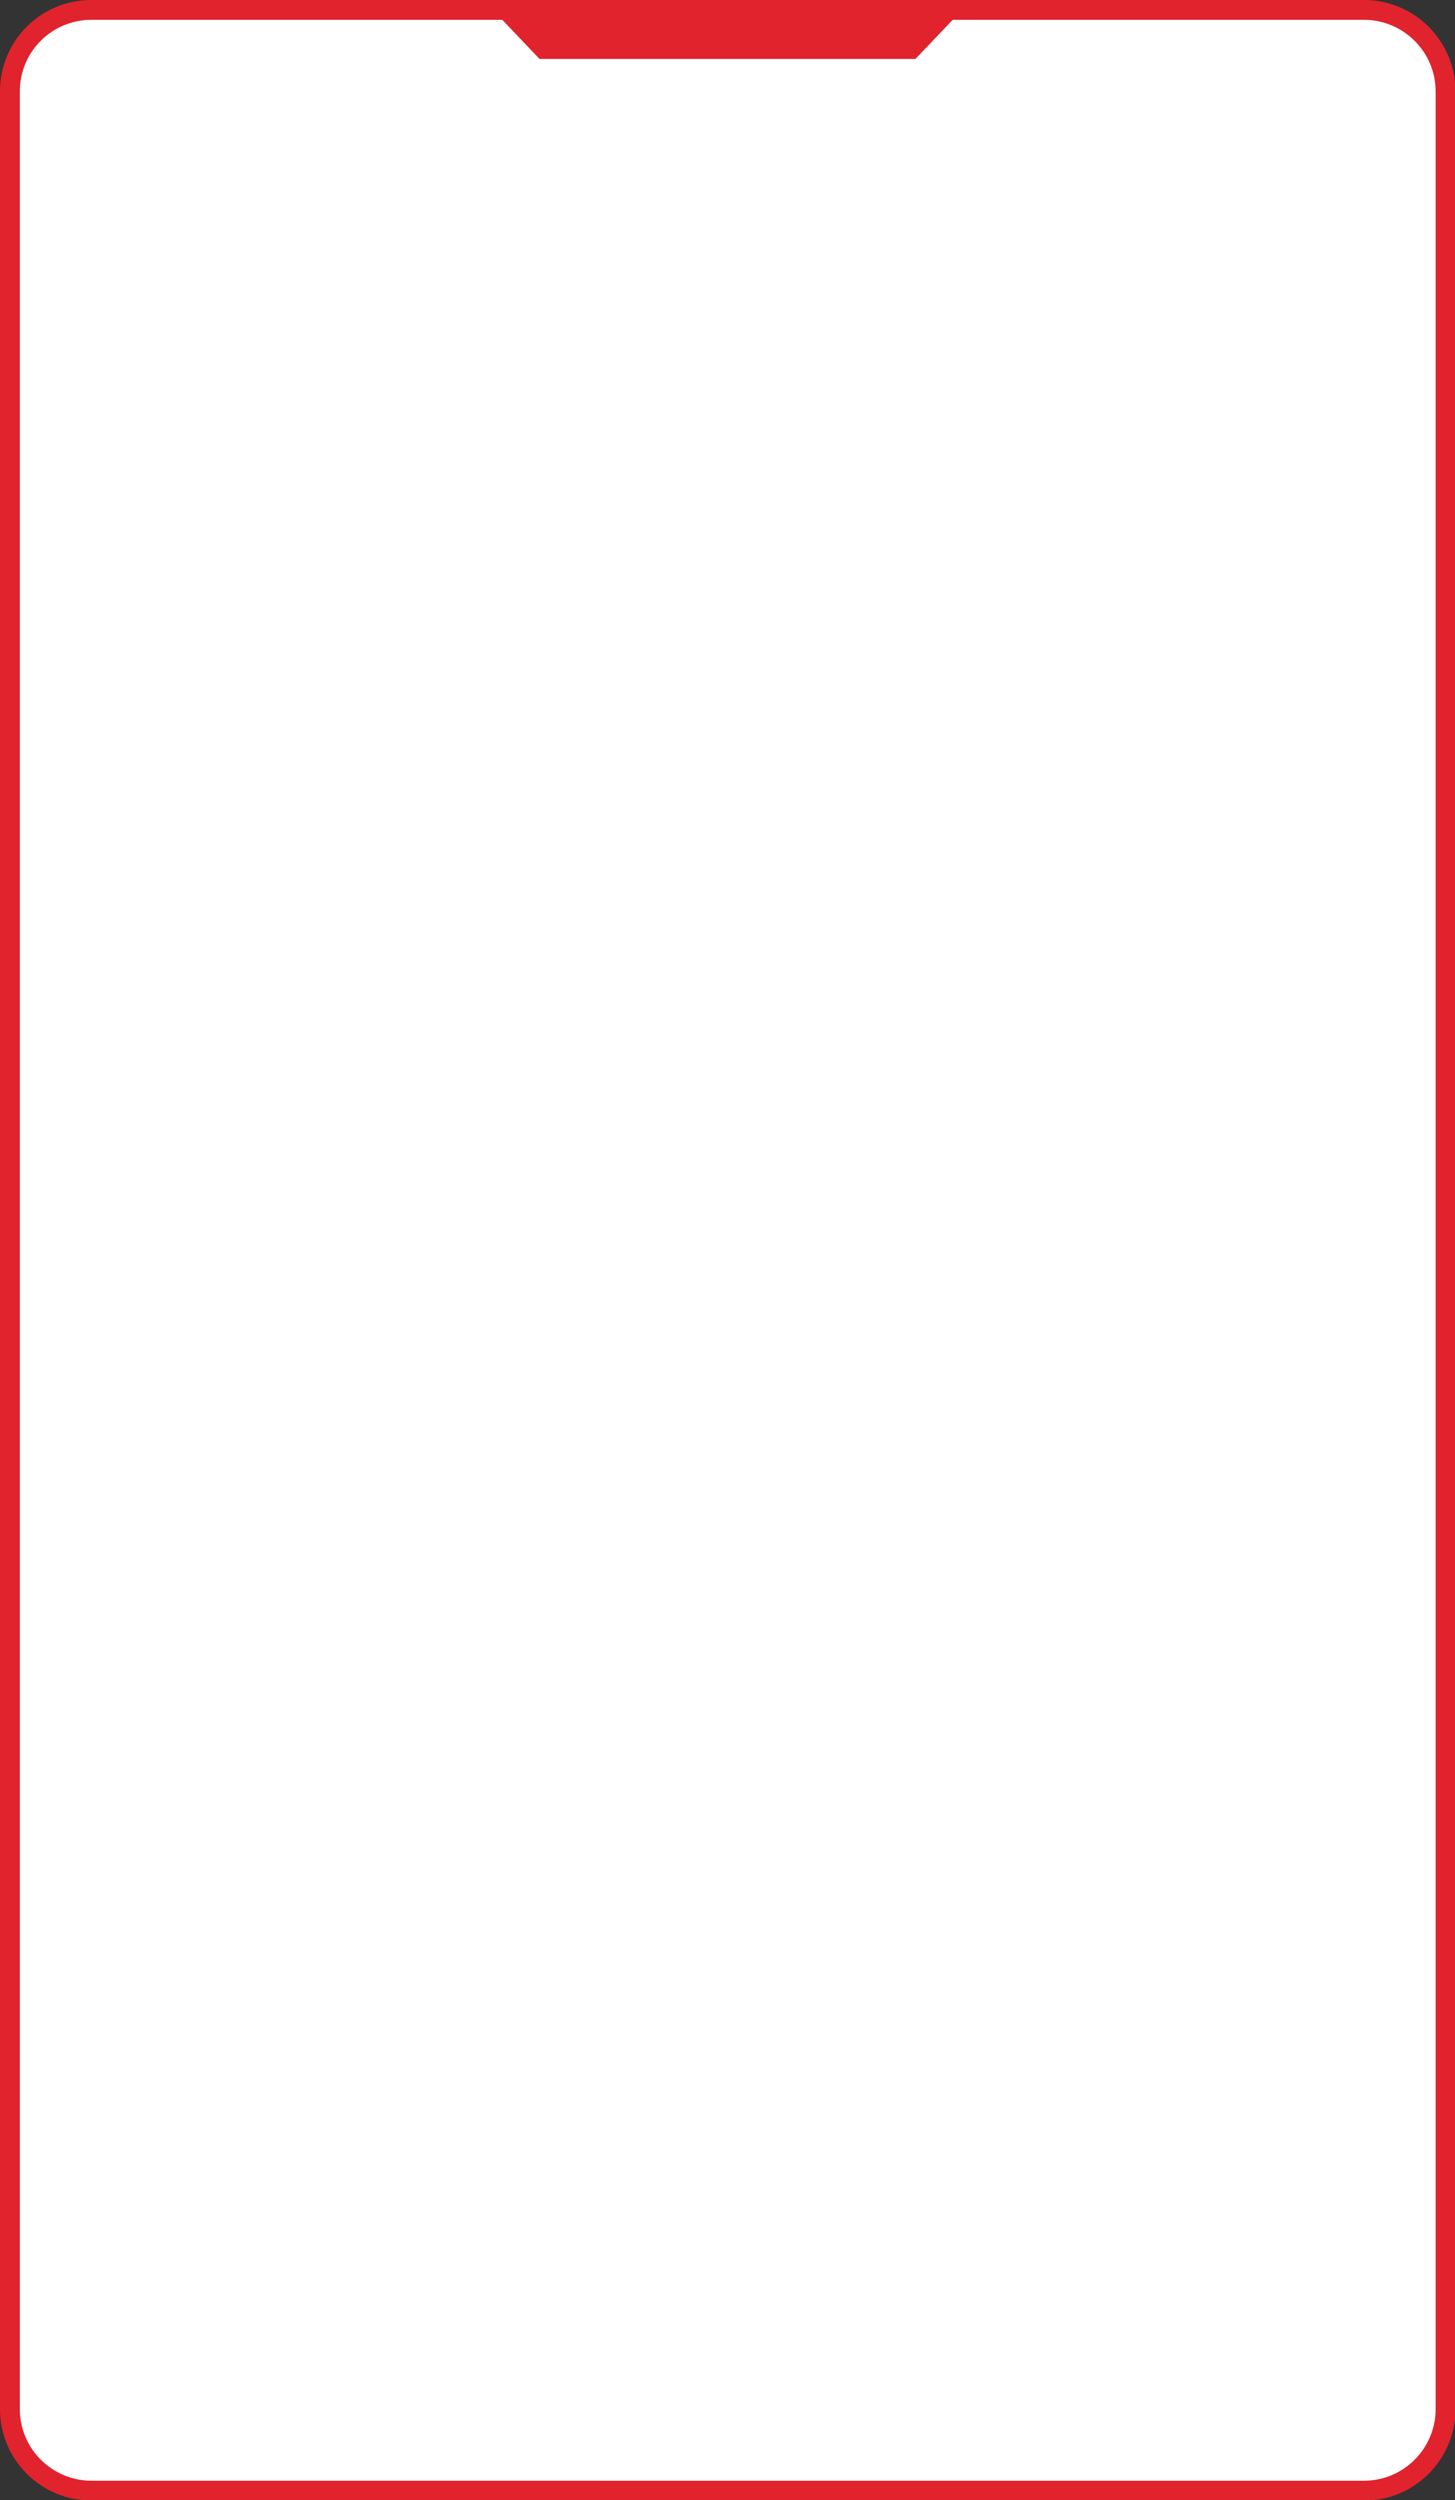 <?xml version="1.0" encoding="utf-8"?>
<!-- Generator: Adobe Illustrator 24.3.0, SVG Export Plug-In . SVG Version: 6.00 Build 0)  -->
<svg version="1.1" id="レイヤー_1" xmlns="http://www.w3.org/2000/svg" xmlns:xlink="http://www.w3.org/1999/xlink" x="0px"
	 y="0px" viewBox="0 0 308.5 529.9" style="enable-background:new 0 0 308.5 529.9;" xml:space="preserve">
<rect x="0" y="0" width="308.5" height="529.9" fill="#333333" stroke="none"/>
<style type="text/css">
	.st0{fill:#FFFFFF;stroke:#E1232D;stroke-width:4.21;stroke-miterlimit:10;}
	.st1{fill:#E1232D;}
</style>
<path class="st0" d="M19.4,2.1h269.8c9.5,0,17.3,7.7,17.3,17.3v491.2c0,9.5-7.7,17.3-17.3,17.3H19.4c-9.5,0-17.3-7.7-17.3-17.3V19.4
	C2.1,9.8,9.8,2.1,19.4,2.1z"/>
<polygon class="st1" points="194.1,12.5 114.4,12.5 104.5,2.1 204,2.1 "/>
</svg>
